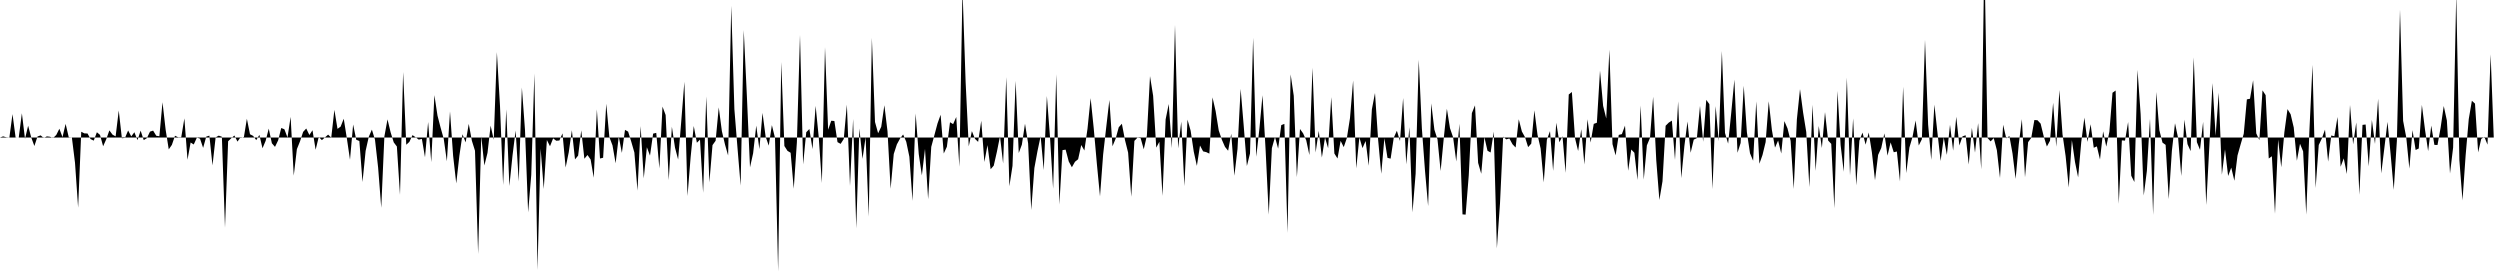 <svg viewBox="0 0 200 22" >
<polyline points="0,11 0.25,10.91 0.50,10.98 0.75,11 1,9.13 1.25,11.01 1.50,11 1.75,9.06 2,11.11 2.25,10.06 2.50,11 2.75,11.68 3,10.92 3.25,10.83 3.50,11.04 3.75,10.91 4,10.94 4.25,11.04 4.50,10.80 4.75,10.30 5,10.97 5.25,9.91 5.50,10.98 5.75,11 6,13.02 6.25,16.61 6.50,10.54 6.75,10.67 7,10.68 7.25,11.13 7.50,11.25 7.75,10.58 8,10.79 8.25,11.70 8.50,11.14 8.75,10.43 9,10.77 9.25,10.91 9.50,8.84 9.75,11.06 10,11.03 10.25,10.44 10.50,10.91 10.75,10.58 11,11.21 11.25,10.45 11.50,11.21 11.75,11.05 12,10.53 12.25,10.45 12.50,10.86 12.75,10.90 13,8.18 13.25,10.37 13.50,11.95 13.75,11.59 14,10.86 14.25,10.98 14.50,10.98 14.75,9.47 15,12.78 15.25,11.40 15.50,11.56 15.75,11.01 16,11.09 16.25,11.83 16.50,10.93 16.75,10.85 17,13.23 17.25,10.99 17.50,10.85 17.75,10.94 18,18.21 18.25,11.30 18.50,11.06 18.75,10.84 19,11.33 19.25,10.96 19.50,11.04 19.75,9.50 20,10.74 20.25,10.87 20.50,11.21 20.75,10.79 21,11.86 21.25,11.27 21.50,10.29 21.75,11.46 22,11.75 22.25,11.23 22.50,10.24 22.75,10.34 23,11 23.25,9.35 23.50,14.05 23.75,11.93 24,11.31 24.25,10.55 24.50,10.28 24.75,10.80 25,10.42 25.25,11.98 25.50,10.95 25.75,11.21 26,10.99 26.25,10.77 26.50,11.01 26.75,8.79 27,10.31 27.25,10.13 27.50,9.50 27.75,11.08 28,12.78 28.25,9.96 28.50,11.18 28.75,11.28 29,14.56 29.25,12.07 29.50,10.95 29.75,10.37 30,11.18 30.25,13.41 30.50,16.62 30.75,10.92 31,9.55 31.25,10.59 31.50,11.39 31.75,11.72 32,15.59 32.25,5.76 32.50,11.58 32.75,11.35 33,10.81 33.25,10.98 33.50,11.17 33.75,11.11 34,12.58 34.25,9.76 34.50,12.97 34.75,7.61 35,9.25 35.25,10.22 35.50,11.11 35.75,12.90 36,8.91 36.25,12.47 36.50,14.67 36.75,12.46 37,10.74 37.25,11.39 37.50,9.91 37.75,11.26 38,12.06 38.25,20.32 38.50,10.90 38.75,13.24 39,12.23 39.25,10.05 39.50,11.18 39.75,4.17 40,8.48 40.25,14.80 40.50,8.75 40.75,14.88 41,12.45 41.25,10.44 41.50,14.52 41.75,7 42,10.41 42.25,16.99 42.50,14 42.75,5.88 43,21.60 43.25,11.89 43.50,15.12 43.75,11.20 44,11.70 44.25,11.07 44.50,11.26 44.75,11.24 45,10.67 45.25,13.40 45.50,12.18 45.75,10.42 46,12.75 46.25,12.45 46.50,10.43 46.75,12.70 47,12.40 47.25,12.76 47.50,14.22 47.75,8.75 48,12.68 48.25,12.62 48.50,8.30 48.75,10.97 49,11.63 49.25,13.06 49.50,10.92 49.75,12.23 50,10.39 50.25,10.53 50.50,11.33 50.75,12.20 51,15.25 51.25,10.09 51.50,14.27 51.75,11.78 52,12.45 52.25,10.69 52.50,10.63 52.75,13.47 53,8.53 53.25,9.20 53.50,14.41 53.75,10.14 54,11.81 54.25,12.76 54.50,9.70 54.75,6.54 55,15.68 55.25,12.58 55.50,10.08 55.75,11.42 56,11.17 56.25,15.42 56.50,7.72 56.75,14.59 57,11.61 57.25,11.26 57.50,8.59 57.75,10.49 58,11.56 58.25,12.44 58.50,0.46 58.75,8.73 59,11.84 59.25,14.85 59.50,2.41 59.75,7.68 60,13.39 60.25,12.26 60.50,10.05 60.75,11.93 61,9.03 61.25,10.93 61.50,11.65 61.75,10.01 62,11.03 62.25,21.71 62.50,4.96 62.75,11.68 63,12.07 63.25,12.22 63.50,15.10 63.75,11.39 64,2.80 64.25,13.15 64.50,10.58 64.75,10.32 65,11.93 65.25,8.47 65.50,10.98 65.75,14.64 66,3.78 66.25,10.38 66.50,9.66 66.75,9.68 67,11.37 67.25,11.51 67.50,11.12 67.75,8.37 68,14.88 68.25,9.52 68.50,18.27 68.75,10.28 69,12.71 69.25,10.97 69.50,17.33 69.75,3.03 70,9.76 70.25,10.66 70.50,10.14 70.75,8.42 71,10.50 71.25,15.10 71.50,12.32 71.75,11.55 72,11.09 72.25,10.76 72.50,11.34 72.75,12.54 73,16.07 73.25,9.08 73.50,12.33 73.75,14.03 74,11.91 74.25,15.94 74.50,11.75 74.75,10.82 75,9.88 75.25,9.18 75.50,12.28 75.75,11.74 76,9.78 76.25,9.93 76.50,9.36 76.75,13.34 77,-0.85 77.25,6.57 77.50,11.71 77.75,10.49 78,11.11 78.25,11.35 78.50,9.66 78.75,12.96 79,11.61 79.25,13.54 79.50,13.25 79.75,12.15 80,10.90 80.25,13.08 80.50,6.17 80.75,14.90 81,13.27 81.25,6.47 81.50,12.24 81.75,11.57 82,9.90 82.25,11.47 82.50,16.80 82.75,13.44 83,12.08 83.25,10.90 83.50,13.61 83.75,7.68 84,10.96 84.25,15.10 84.50,5.94 84.75,16.36 85,12.01 85.25,11.97 85.50,12.92 85.75,13.38 86,12.94 86.25,12.74 86.50,11.60 86.75,12.04 87,10.30 87.25,7.85 87.50,10.28 87.75,13.11 88,15.71 88.25,12.37 88.50,10.16 88.75,8 89,11.70 89.25,11.10 89.50,10.18 89.75,9.90 90,11.21 90.25,12.21 90.50,15.74 90.75,11.27 91,11.01 91.25,11.05 91.50,11.94 91.75,10.85 92,6.09 92.25,7.66 92.50,11.81 92.75,11.34 93,15.67 93.25,9.55 93.50,8.32 93.75,11.85 94,1.99 94.25,11.87 94.50,9.73 94.75,14.89 95,9.57 95.25,10.45 95.50,12.13 95.75,13.27 96,11.64 96.25,12.11 96.50,12.17 96.75,12.29 97,7.79 97.25,8.89 97.50,10.44 97.75,11.18 98,11.75 98.25,12.06 98.50,10.70 98.75,14.06 99,11.92 99.25,7.11 99.50,10.10 99.75,13.28 100,12.28 100.25,3.02 100.50,12.54 100.75,10.32 101,7.62 101.25,12.02 101.50,17.17 101.75,11.85 102,10.96 102.25,11.89 102.50,10.01 102.75,9.91 103,18.63 103.25,5.95 103.50,7.66 103.75,14.17 104,10.32 104.25,10.67 104.50,11.23 104.75,12.40 105,5.42 105.25,12.20 105.50,10.47 105.75,12.60 106,11 106.25,11.86 106.50,7.77 106.75,12.28 107,12.68 107.25,11.27 107.50,11.77 107.75,11.04 108,9.44 108.25,6.44 108.50,13.47 108.75,10.99 109,11.85 109.25,11.28 109.50,13.26 109.75,8.75 110,7.44 110.25,11.18 110.50,13.90 110.75,11.06 111,12.63 111.25,12.69 111.50,11.02 111.75,10.46 112,11.28 112.25,7.84 112.50,13.15 112.75,10.17 113,16.99 113.25,13.90 113.50,4.78 113.75,10.28 114,13.66 114.25,16.49 114.50,8.27 114.75,10.37 115,11.15 115.25,13.68 115.50,11.07 115.75,8.70 116,10.26 116.25,10.99 116.50,12.92 116.75,9.90 117,17.15 117.25,17.17 117.50,14.04 117.75,9.05 118,8.43 118.25,13.03 118.50,13.90 118.75,10.97 119,12.06 119.25,12.20 119.50,10.53 119.75,19.87 120,16.27 120.25,10.93 120.50,11.15 120.75,11.08 121,11.54 121.25,11.80 121.50,9.54 121.75,10.52 122,10.97 122.25,11.77 122.50,11.49 122.75,8.83 123,10.78 123.25,11.88 123.50,14.59 123.75,11.18 124,10.49 124.25,13.67 124.50,9.82 124.75,11.38 125,10.90 125.25,13.83 125.50,7.56 125.75,7.36 126,11.05 126.25,12.08 126.50,10.34 126.75,13.16 127,9.54 127.25,11.40 127.50,9.91 127.75,9.82 128,5.65 128.25,8.47 128.50,9.48 128.75,3.97 129,11.53 129.25,12.43 129.50,10.79 129.75,10.73 130,10.05 130.25,13.66 130.50,11.96 130.75,12.22 131,14.40 131.25,8.44 131.50,14.37 131.75,11.63 132,11.03 132.25,7.74 132.50,12.81 132.75,16 133,14.50 133.25,10.06 133.50,9.81 133.75,9.65 134,12.79 134.25,8.11 134.50,14.25 134.75,11.69 135,9.72 135.25,12.22 135.50,11.17 135.75,11.05 136,8.47 136.25,11.34 136.50,7.99 136.75,8.33 137,15.13 137.25,8.49 137.50,11.29 137.75,4.08 138,10.64 138.25,11.49 138.50,9.01 138.75,6.37 139,12.22 139.25,11.44 139.50,6.86 139.75,10.57 140,12.26 140.25,12.86 140.50,8.11 140.75,13.10 141,12.40 141.25,11.37 141.50,8.10 141.75,10.39 142,11.81 142.25,11.24 142.50,12.28 142.75,9.69 143,10.27 143.25,11.27 143.50,15.12 143.75,9.55 144,7.13 144.25,9.01 144.50,10.56 144.75,14.97 145,8.38 145.25,13.67 145.50,10.08 145.75,11.84 146,8.97 146.25,11.24 146.50,11.51 146.75,16.66 147,7.27 147.25,11.61 147.50,13.74 147.75,6.21 148,14.04 148.25,9.47 148.50,14.83 148.75,11.25 149,10.61 149.25,11.57 149.50,10.60 149.75,12.18 150,14.42 150.25,12.39 150.50,11.84 150.75,10.67 151,12.45 151.25,11.39 151.50,12.18 151.75,12.12 152,14.52 152.25,6.94 152.50,13.85 152.75,11.81 153,10.96 153.25,9.64 153.50,11.64 153.75,11.14 154,3.19 154.25,9.97 154.50,12.79 154.75,8.37 155,10.66 155.25,12.88 155.50,11 155.75,12.39 156,9.98 156.25,12.05 156.50,9.34 156.75,11.64 157,10.91 157.25,10.82 157.50,13.16 157.75,10.23 158,12.21 158.25,9.85 158.50,13.55 158.75,-3.67 159,11.04 159.25,11.31 159.50,11.05 159.75,12.02 160,14.24 160.25,9.98 160.50,11.07 160.75,10.88 161,12.27 161.25,14.31 161.50,11.55 161.75,9.53 162,14.18 162.25,11.37 162.50,11.03 162.75,9.60 163,9.62 163.25,9.89 163.50,10.92 163.75,11.72 164,11.26 164.25,8.22 164.50,11.74 164.75,7.20 165,10.74 165.25,12.49 165.50,15 165.75,11.21 166,12.96 166.25,14.19 166.50,11.37 166.75,9.41 167,11.35 167.25,9.94 167.50,11.82 167.75,11.71 168,12.76 168.25,10.51 168.50,11.73 168.75,10.55 169,7.42 169.25,7.24 169.50,16.30 169.75,11.23 170,11.25 170.25,9.76 170.50,14.06 170.75,14.56 171,5.59 171.25,9.12 171.50,15.64 171.75,13.67 172,9.50 172.25,17.19 172.50,7.36 172.75,10.42 173,11.41 173.25,11.59 173.50,15.93 173.75,12.07 174,9.86 174.25,11.05 174.50,14.08 174.75,9.57 175,11.53 175.25,12.09 175.50,4.59 175.75,11.37 176,11.98 176.25,9.75 176.50,16.40 176.75,11.64 177,6.65 177.25,10.86 177.50,7.42 177.75,13.98 178,11.95 178.25,14.08 178.50,13.41 178.75,14.46 179,12.44 179.25,11.55 179.50,10.70 179.75,7.95 180,7.90 180.25,6.42 180.50,10.67 180.75,11.21 181,7.23 181.25,7.61 181.50,12.68 181.75,12.50 182,17.10 182.25,11.17 182.50,13.38 182.75,10.58 183,8.73 183.25,9.14 183.50,10.20 183.75,12.86 184,11.50 184.25,12.11 184.50,17.17 184.75,10.51 185,5.19 185.25,15.04 185.50,11.60 185.75,11.07 186,10.37 186.25,12.93 186.50,10.84 186.75,10.90 187,9.36 187.25,13.34 187.50,12.67 187.75,13.92 188,8.40 188.25,11.55 188.50,9.80 188.75,15.58 189,9.99 189.25,9.96 189.50,13.31 189.75,9.59 190,11.51 190.25,7.90 190.50,13.87 190.75,11.83 191,9.75 191.25,12.34 191.50,15.19 191.75,11.27 192,0.77 192.25,9.67 192.50,10.99 192.75,13.49 193,10.41 193.25,12 193.50,11.88 193.75,8.39 194,10.37 194.25,12.09 194.50,10.05 194.75,11.59 195,11.60 195.25,10.21 195.50,8.48 195.75,9.64 196,13.88 196.25,11.80 196.50,-0.48 196.75,12.81 197,16.03 197.25,12.44 197.50,9.53 197.75,8.06 198,8.29 198.25,12.19 198.50,11.11 198.75,10.95 199,11.57 199.25,4.35 199.50,11 199.75,11 " />
</svg>
